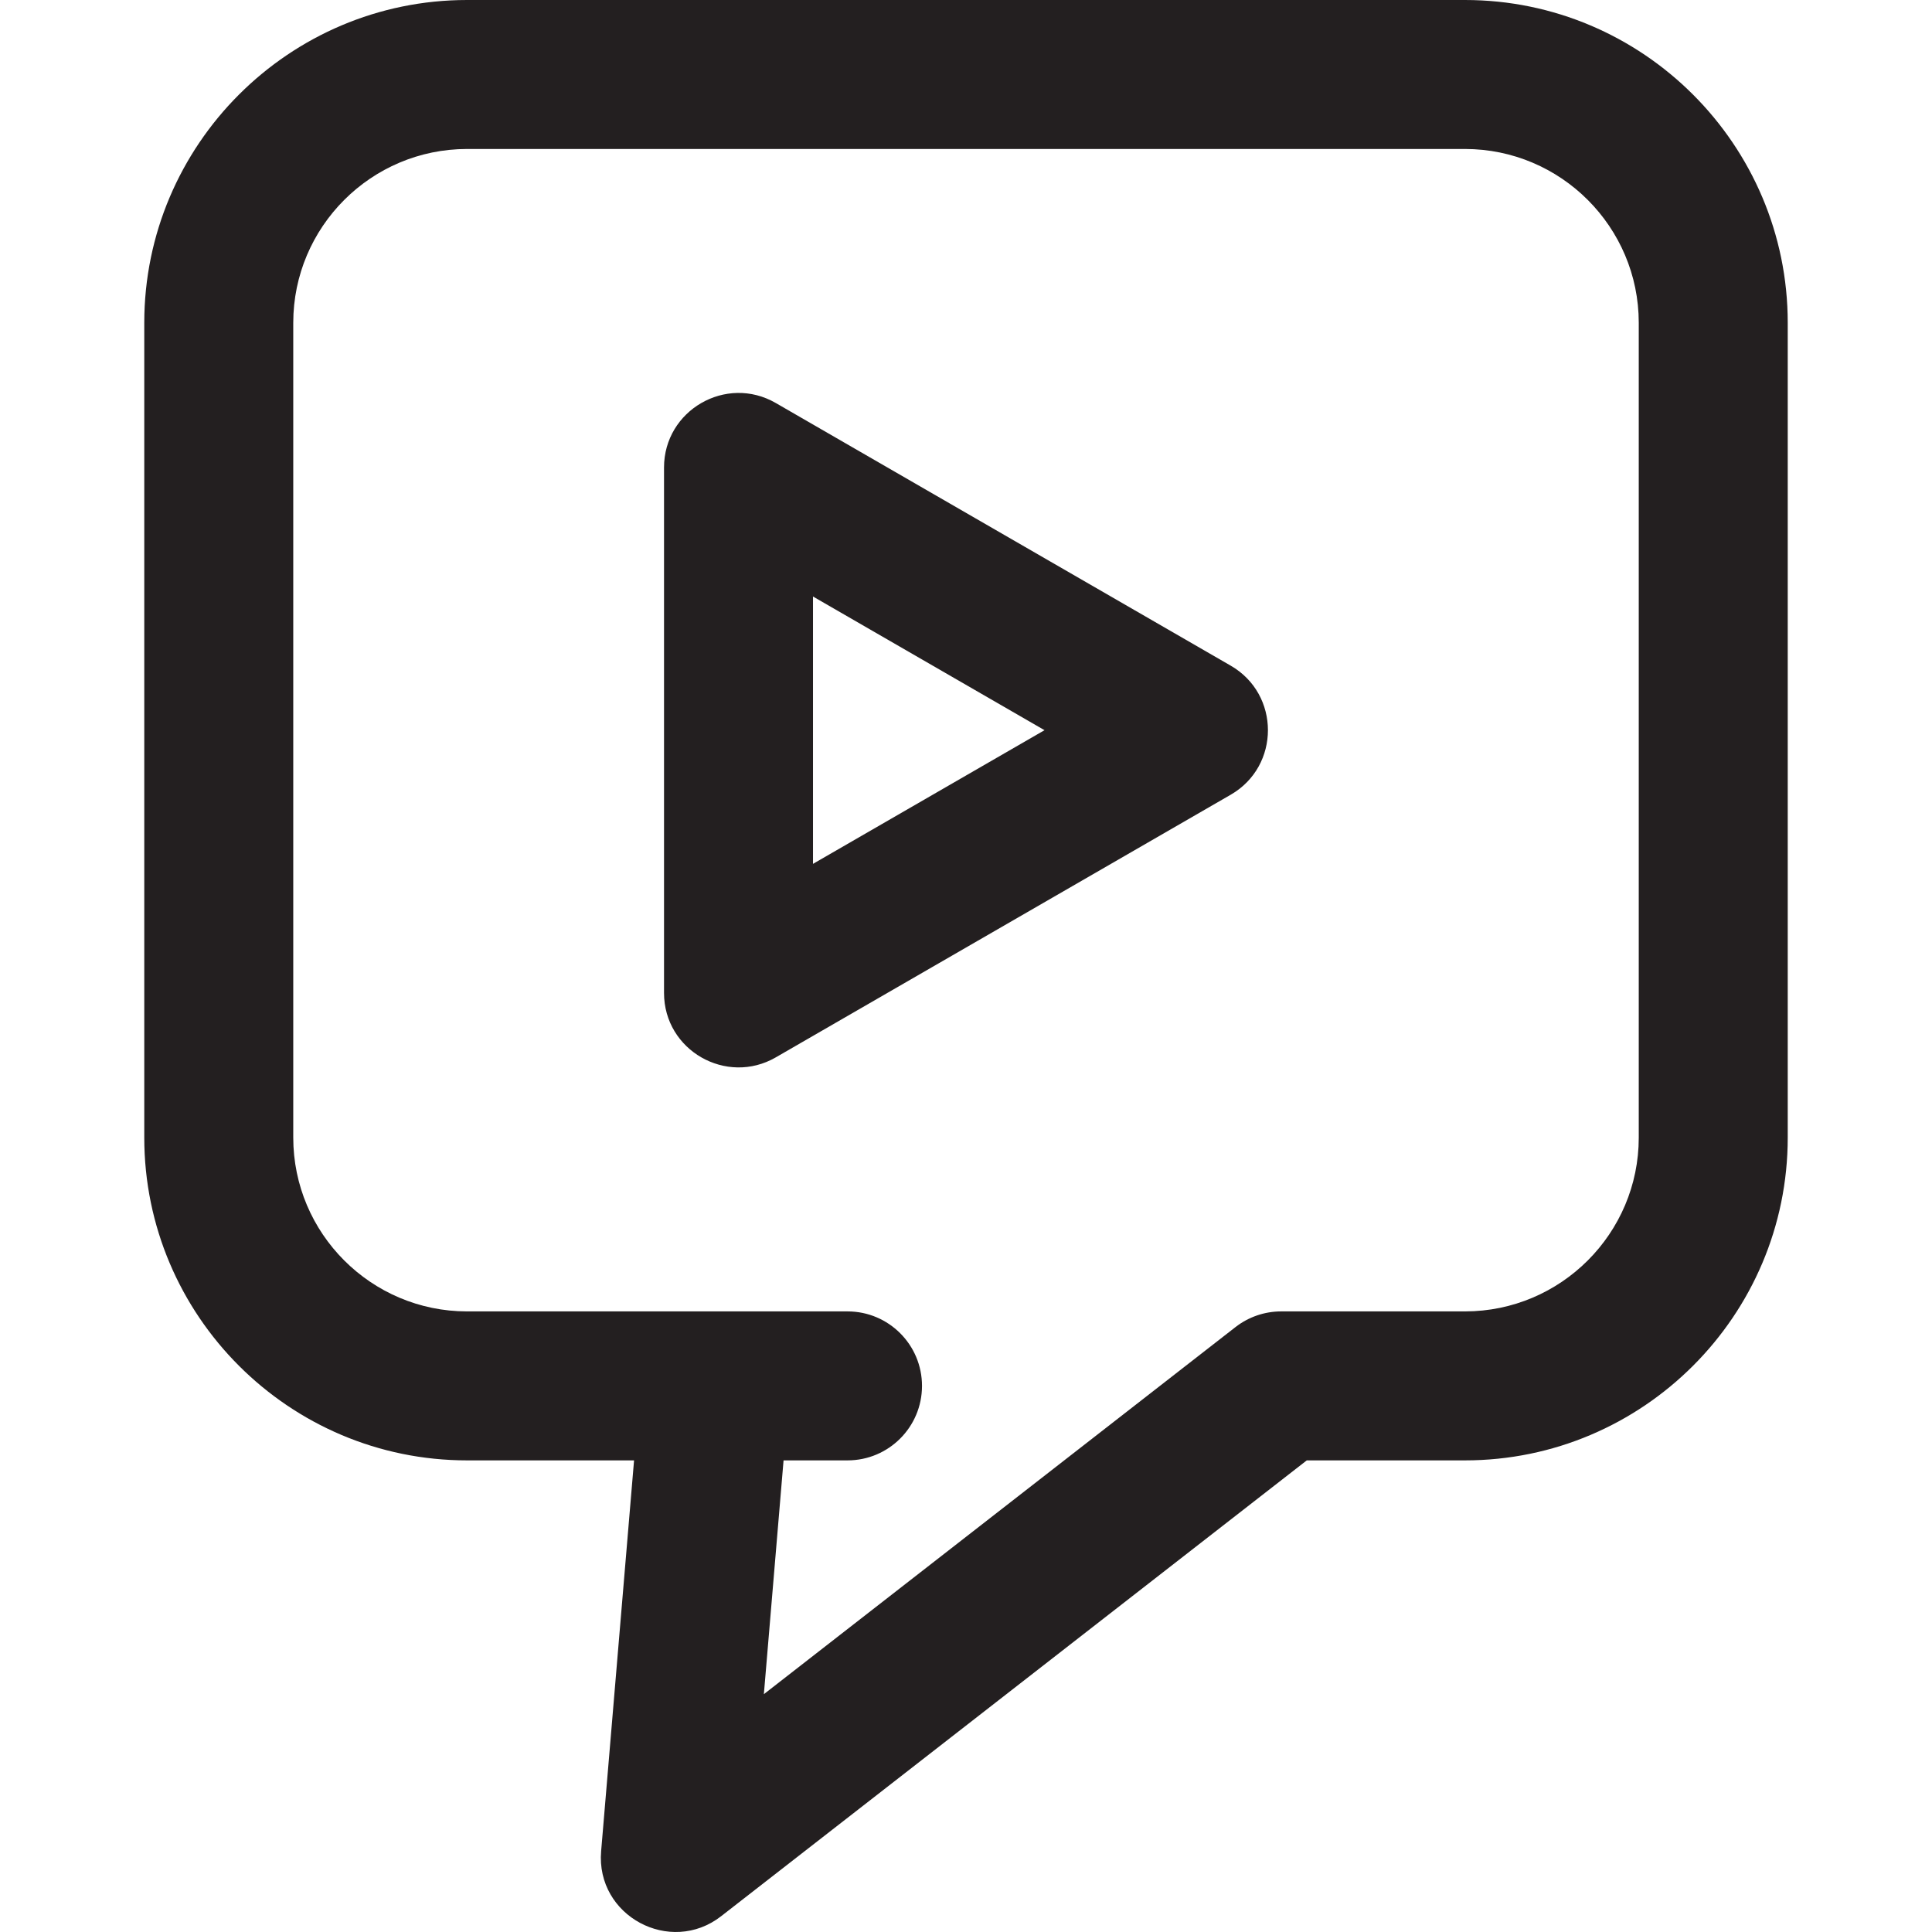 <?xml version="1.0" encoding="iso-8859-1"?>
<!-- Generator: Adobe Illustrator 19.0.0, SVG Export Plug-In . SVG Version: 6.00 Build 0)  -->
<svg version="1.1" id="Layer_1" xmlns="http://www.w3.org/2000/svg" xmlns:xlink="http://www.w3.org/1999/xlink" x="0px" y="0px"
	 viewBox="0 0 512 512" style="enable-background:new 0 0 512 512;" xml:space="preserve">
<g>
	<g>
		<g>
			<path style="fill:#231F20;" d="M388.227,0H123.774C76.607,0,38.234,38.374,38.234,85.541v215.934
				c0,47.167,38.374,85.541,85.541,85.541h44.258l-8.726,103.57c-1.448,17.182,18.327,27.721,31.795,17.235l155.207-120.805h41.919
				c47.167,0,85.541-38.374,85.541-85.541V85.541C473.768,38.374,435.393,0,388.227,0z M434.288,301.475
				c0,25.398-20.663,46.06-46.06,46.06h-48.696c-4.393,0-8.659,1.465-12.124,4.163l-124.974,97.273l5.219-61.955H224.6
				c10.902,0,19.74-8.838,19.74-19.74s-8.838-19.74-19.74-19.74c-14.158,0-92.814,0-100.824,0c-25.398,0-46.06-20.663-46.06-46.06
				V85.541c0-25.398,20.663-46.06,46.06-46.06h264.451c25.398,0,46.06,20.663,46.06,46.06V301.475z"/>
			<path style="fill:#231F20;" d="M326.159,176.413l-120.577-69.614c-13.154-7.595-29.61,1.935-29.61,17.095v139.23
				c0,15.283,16.567,24.628,29.61,17.095l120.577-69.614C339.311,203.009,339.293,183.994,326.159,176.413z M215.452,228.931
				v-70.848l61.356,35.424L215.452,228.931z"/>
		</g>
	</g>
</g>
<g>
</g>
<g>
</g>
<g>
</g>
<g>
</g>
<g>
</g>
<g>
</g>
<g>
</g>
<g>
</g>
<g>
</g>
<g>
</g>
<g>
</g>
<g>
</g>
<g>
</g>
<g>
</g>
<g>
</g>
</svg>

